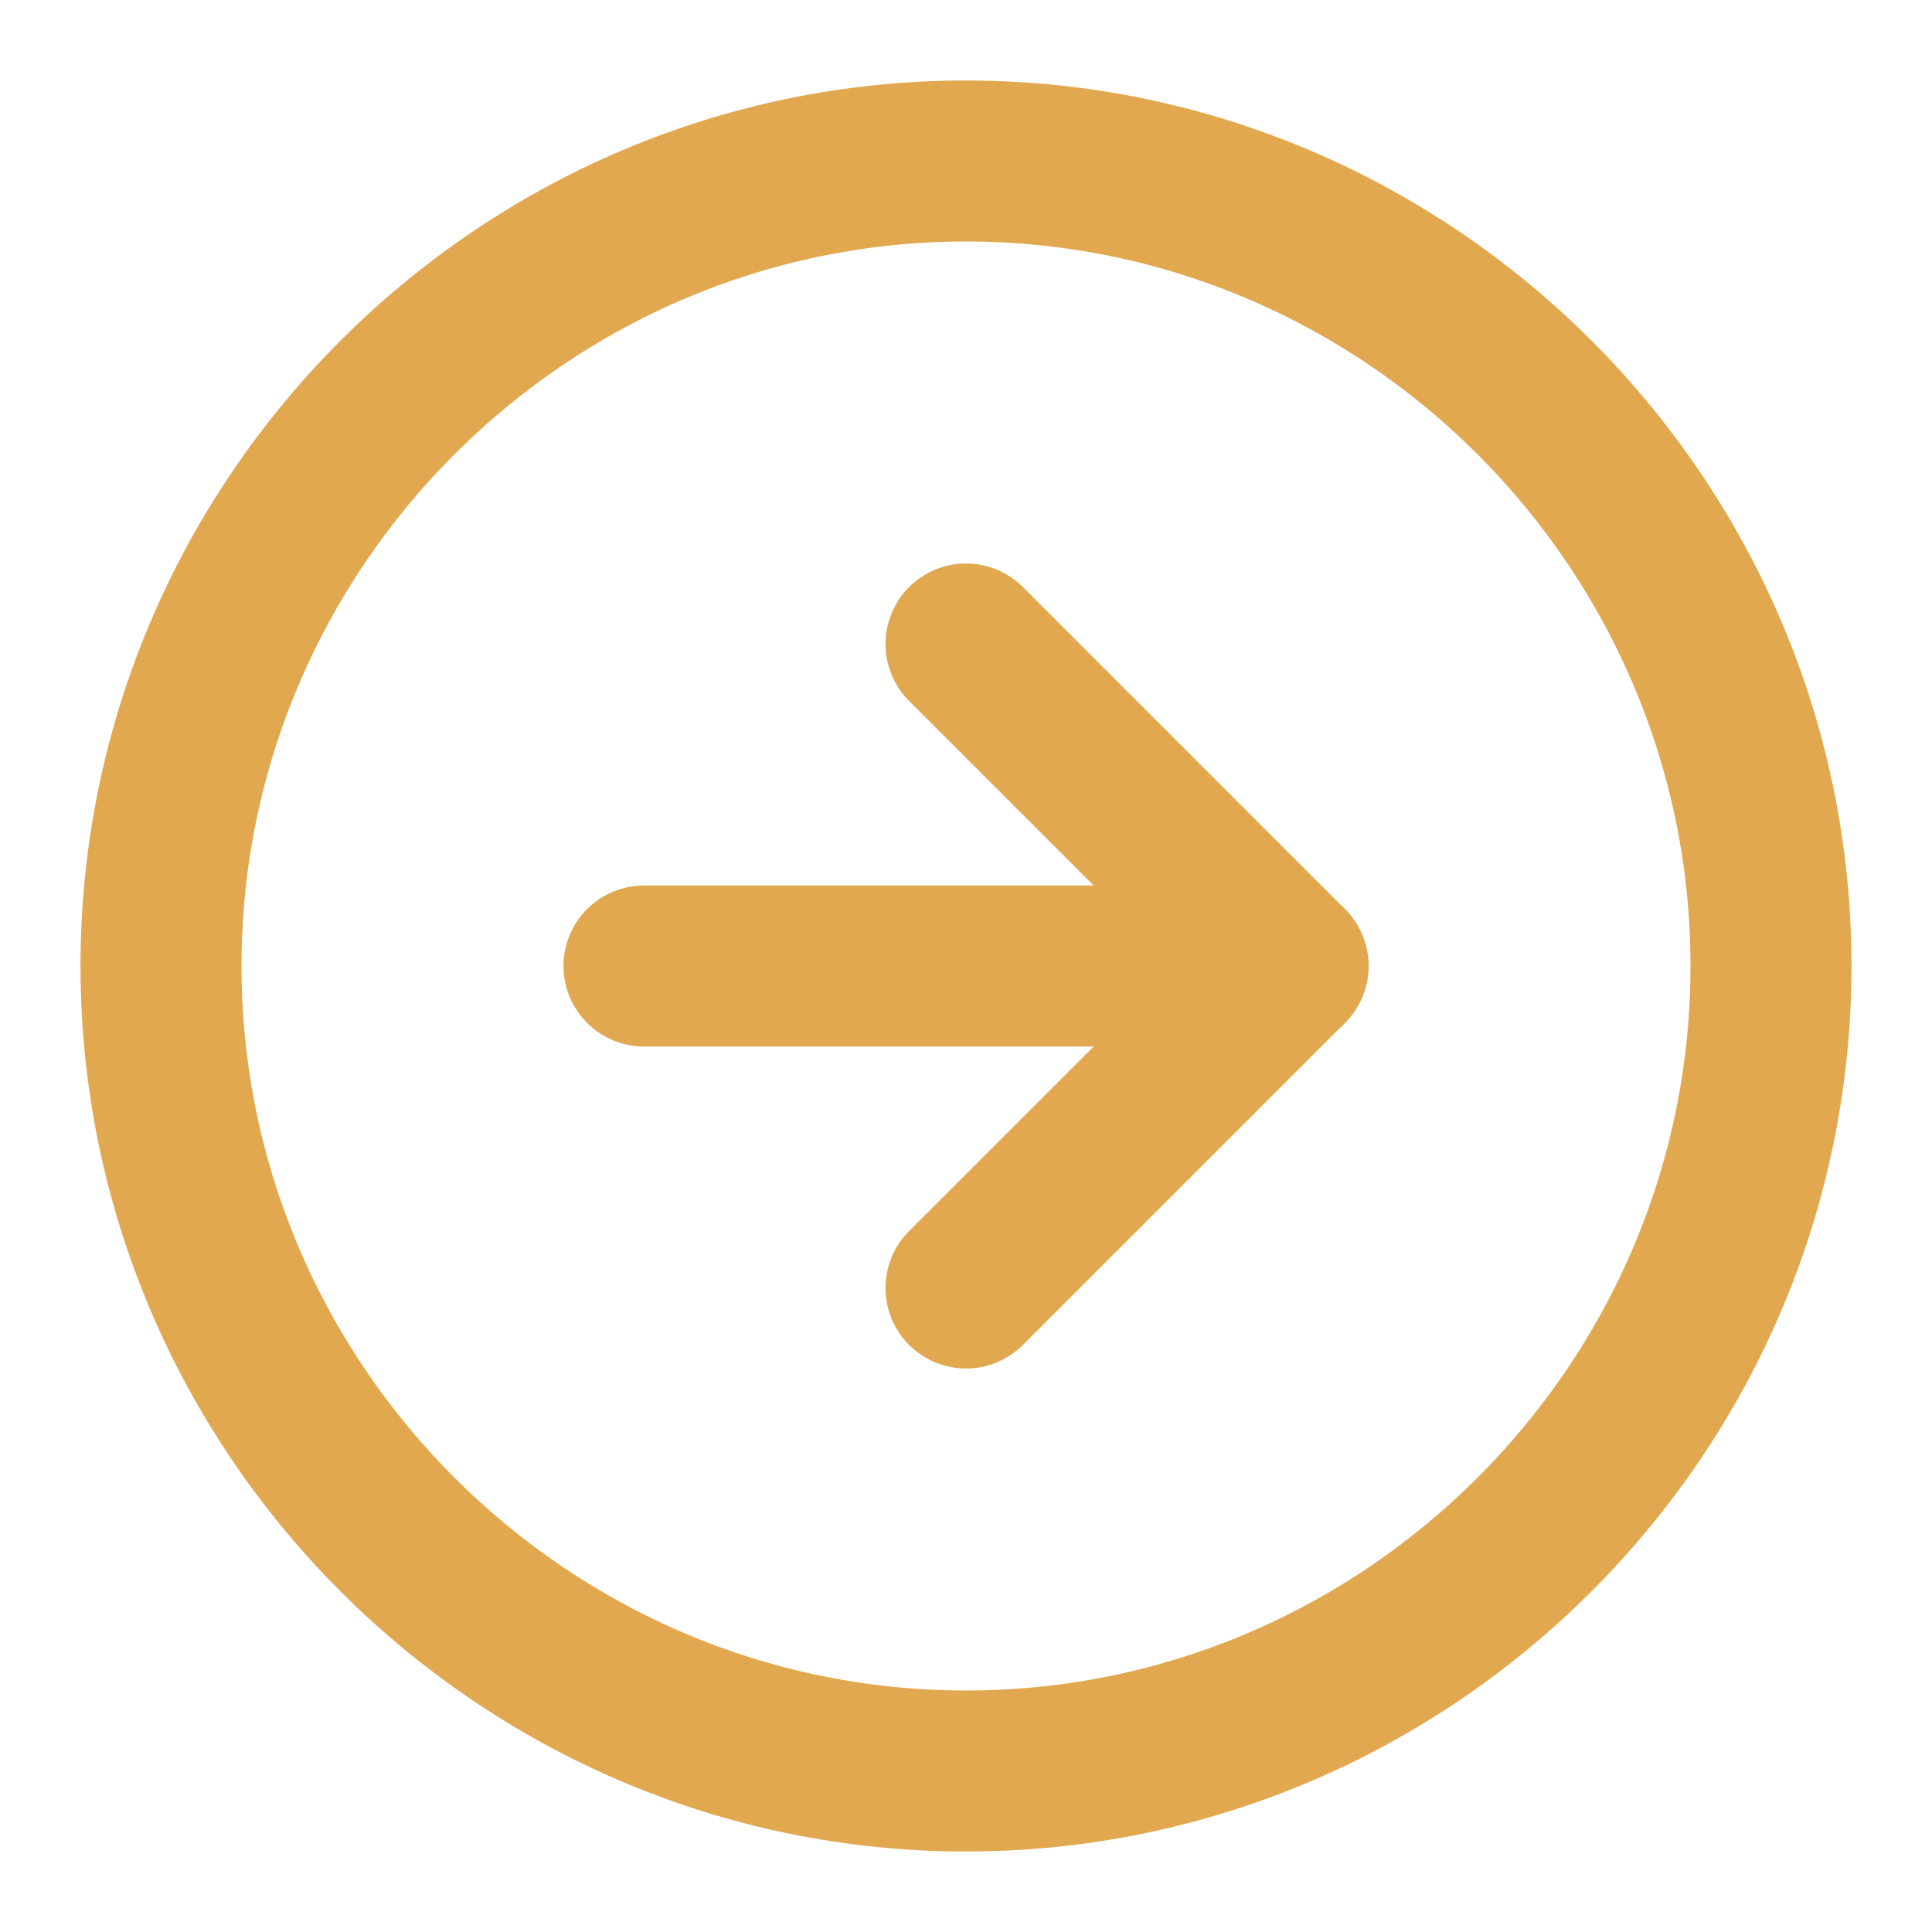 <svg xmlns="http://www.w3.org/2000/svg" viewBox="0 0 24 24" width="100" height="100"><title>arrow-right-circle</title><style>		.s0 { fill: none;stroke: #e1a850;stroke-linecap: round;stroke-linejoin: round;stroke-width: 2 } 	</style><path class="s0" d="m12 22c5.5 0 10-4.5 10-10 0-5.5-4.5-10-10-10-5.5 0-10 4.5-10 10 0 5.5 4.5 10 10 10z"></path><path class="s0" d="m12 16l4-4-4-4"></path><path class="s0" d="m8 12h8"></path></svg>